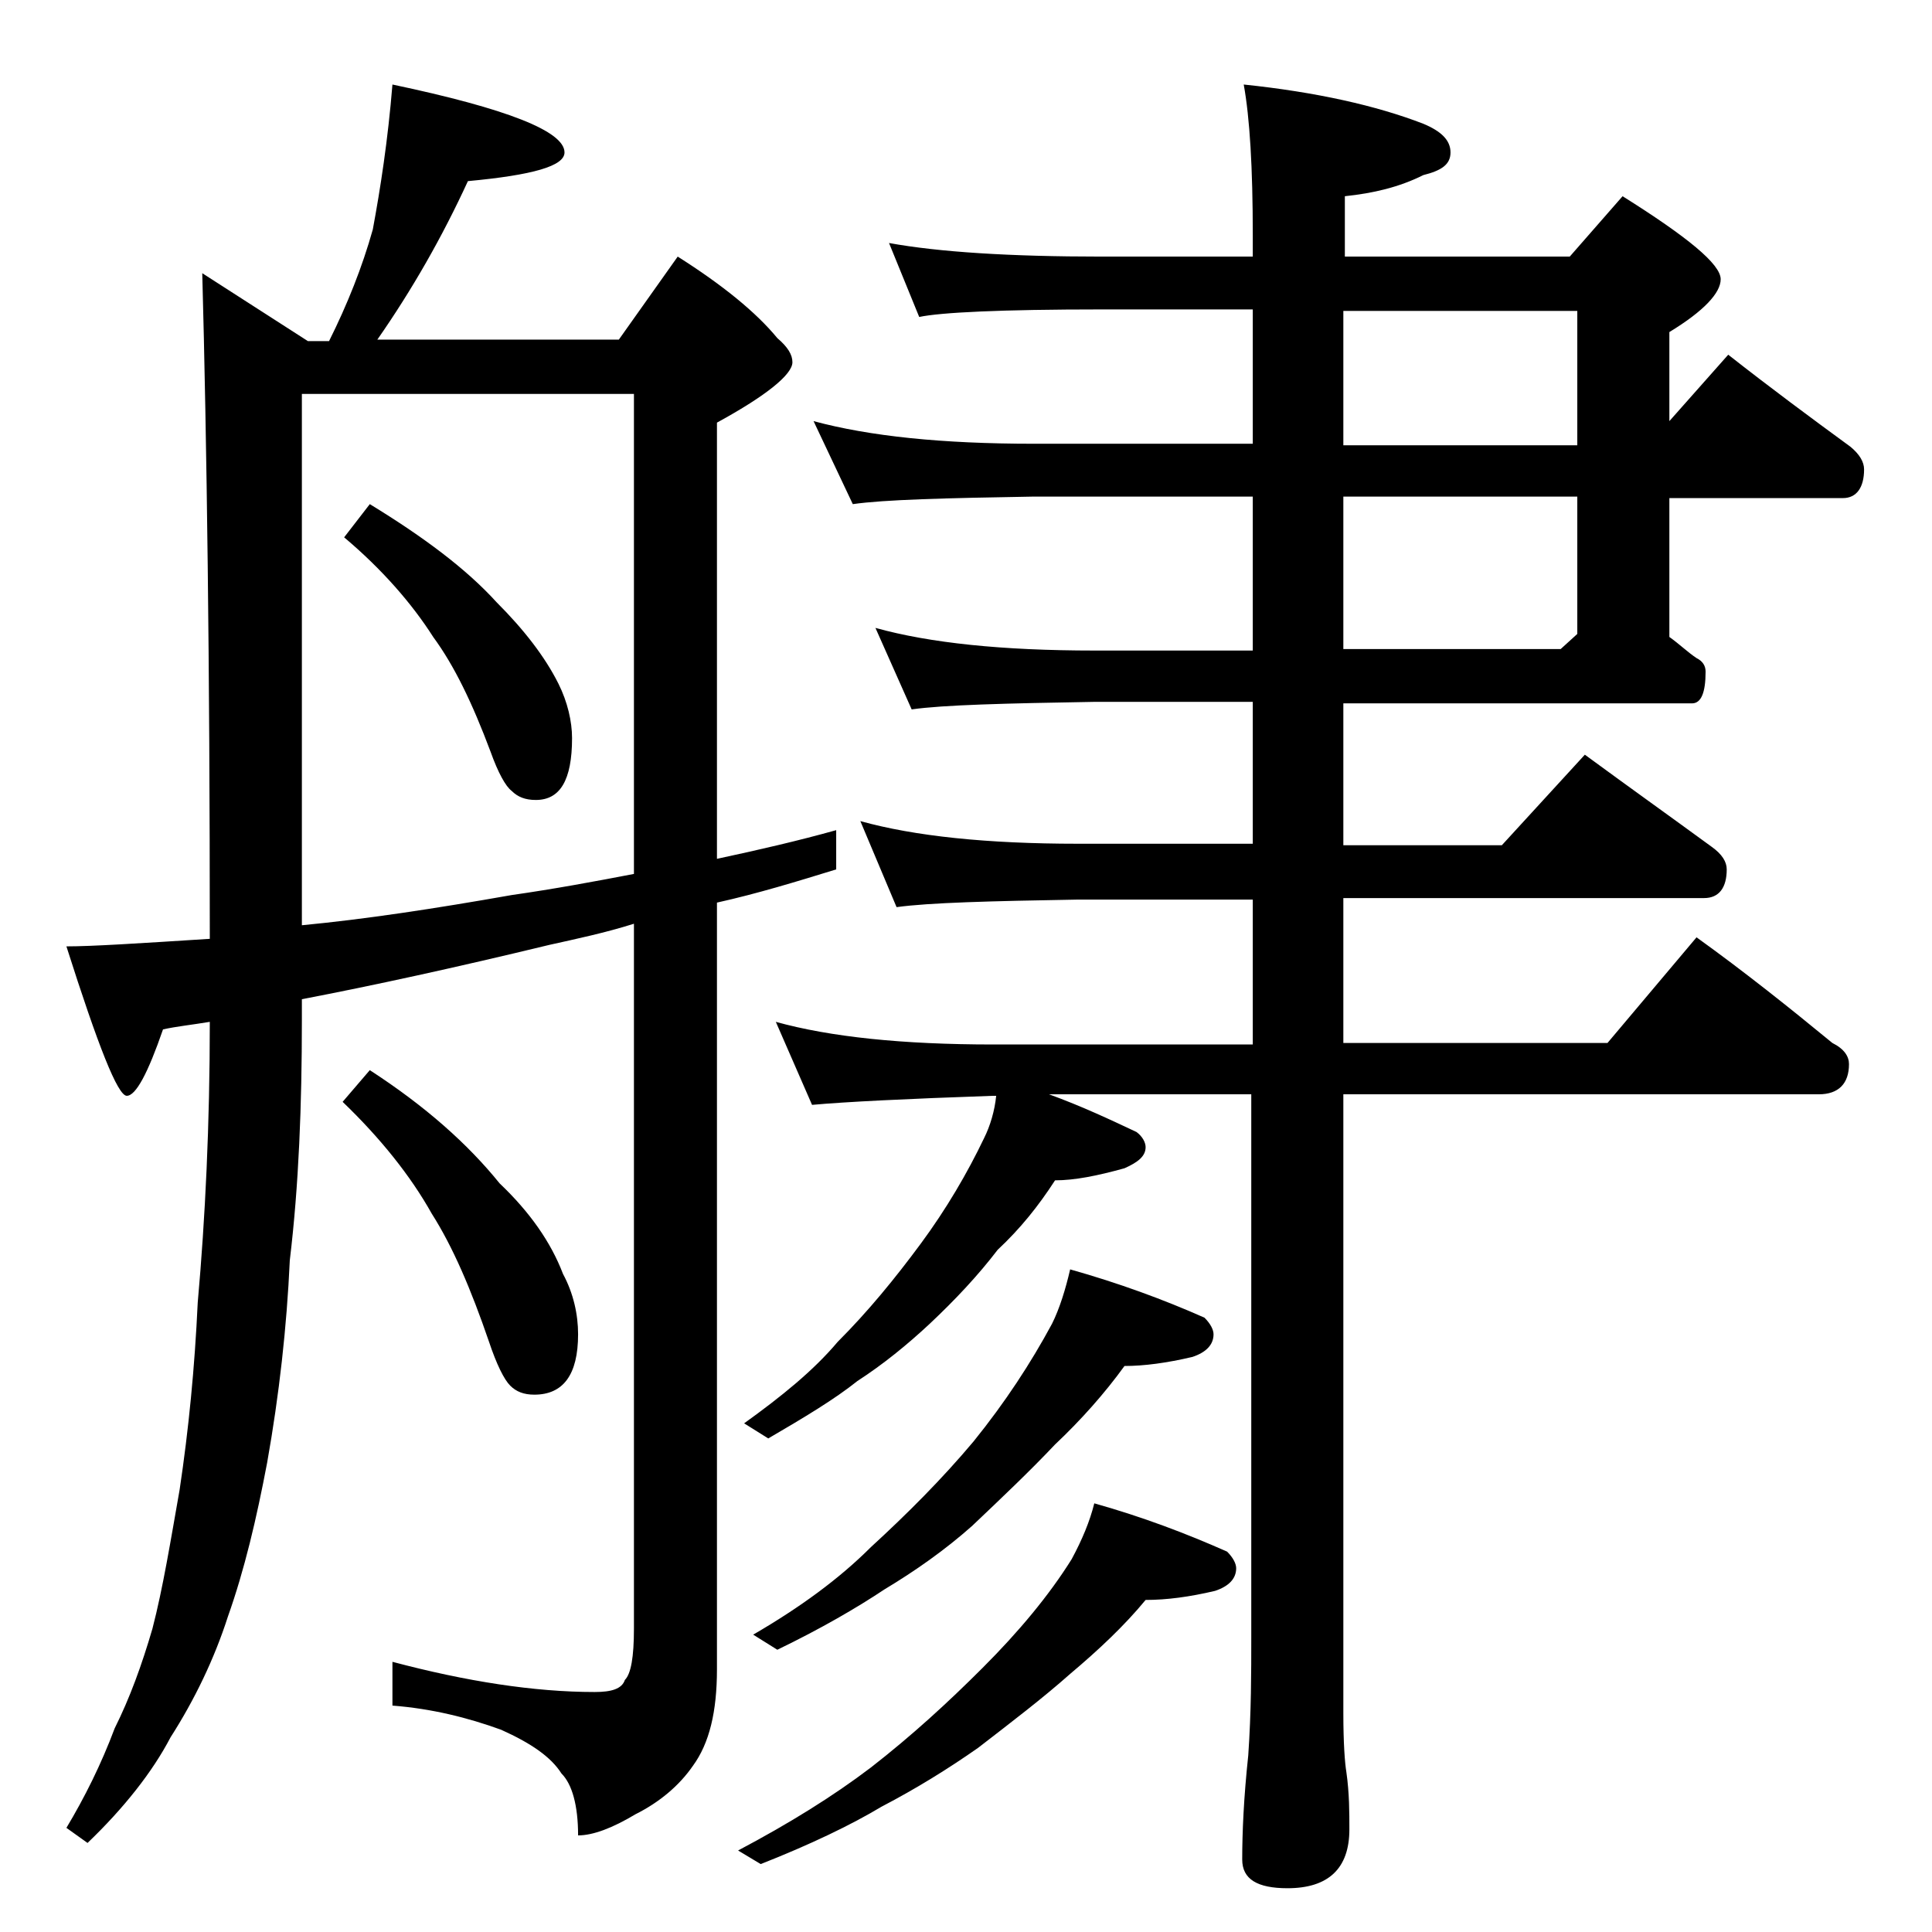 <?xml version="1.0" encoding="utf-8"?>
<!-- Generator: Adobe Illustrator 18.0.0, SVG Export Plug-In . SVG Version: 6.00 Build 0)  -->
<!DOCTYPE svg PUBLIC "-//W3C//DTD SVG 1.1//EN" "http://www.w3.org/Graphics/SVG/1.1/DTD/svg11.dtd">
<svg version="1.1" id="Layer_1" xmlns="http://www.w3.org/2000/svg" xmlns:xlink="http://www.w3.org/1999/xlink" x="0px" y="0px"
	 viewBox="0 0 128 128" enable-background="new 0 0 128 128" xml:space="preserve">
<path d="M26,5.6c7.6,1.6,11.4,3.1,11.4,4.5c0,0.9-2.1,1.5-6.4,1.9c-1.7,3.7-3.7,7.2-6,10.5h16l3.9-5.5c3,1.9,5.2,3.7,6.6,5.4
	c0.7,0.6,1,1.1,1,1.6c0,0.8-1.7,2.2-5,4v28.9c2.8-0.6,5.4-1.2,7.9-1.9v2.6c-2.6,0.8-5.2,1.6-7.9,2.2v50.8c0,2.8-0.5,4.9-1.6,6.4
	c-0.9,1.3-2.2,2.4-3.8,3.2c-1.5,0.9-2.8,1.4-3.8,1.4c0-2-0.4-3.4-1.1-4.1c-0.7-1.1-2-2-4-2.9c-2.2-0.8-4.6-1.4-7.2-1.6v-2.9
	c4.9,1.3,9.4,2,13.4,2c1.1,0,1.8-0.2,2-0.8c0.4-0.4,0.6-1.5,0.6-3.4V61.2c-1.9,0.6-3.8,1-5.6,1.4c-6.2,1.5-11.7,2.7-16.4,3.6v1.4
	c0,5.6-0.2,10.9-0.8,15.9c-0.2,4.4-0.7,8.9-1.5,13.4c-0.7,3.7-1.5,7.1-2.6,10.2c-0.9,2.8-2.2,5.5-3.8,8c-1.2,2.3-3.1,4.7-5.5,7
	l-1.4-1c1.2-2,2.3-4.2,3.2-6.6c1-2,1.8-4.2,2.5-6.6c0.7-2.7,1.2-5.8,1.8-9.2c0.6-4,1-8.1,1.2-12.4c0.5-5.6,0.8-11.8,0.8-18.6
	c-1.2,0.2-2.2,0.3-3.1,0.5c-1,2.9-1.8,4.4-2.4,4.4c-0.6,0-1.9-3.3-4-9.9c1.7,0,4.8-0.2,9.5-0.5c0-18.2-0.2-33-0.5-44.1l7,4.5h1.4
	c1.2-2.4,2.2-4.9,2.9-7.4C25.2,12.5,25.7,9.3,26,5.6z M20,61.3c4.2-0.4,8.8-1.1,13.9-2c2.8-0.4,5.5-0.9,8.1-1.4V26.1H20V61.3z
	 M24.5,33.4c3.6,2.2,6.4,4.3,8.4,6.5c1.8,1.8,3.2,3.6,4.1,5.4c0.6,1.2,0.9,2.5,0.9,3.6c0,2.8-0.8,4.1-2.4,4.1
	c-0.7,0-1.2-0.2-1.6-0.6c-0.4-0.3-0.9-1.2-1.4-2.6c-1.2-3.2-2.4-5.7-3.8-7.6c-1.4-2.2-3.4-4.5-5.9-6.6L24.5,33.4z M24.5,70.9
	c3.7,2.4,6.5,4.9,8.6,7.5c2,1.9,3.4,3.9,4.2,6c0.7,1.3,1,2.7,1,4c0,2.7-1,4-2.9,4c-0.7,0-1.2-0.2-1.6-0.6c-0.4-0.4-0.9-1.4-1.4-2.9
	c-1.2-3.5-2.4-6.3-3.8-8.5c-1.4-2.5-3.4-5-5.9-7.4L24.5,70.9z M72.5,99.6c3.2,0.9,6.1,2,8.8,3.2c0.4,0.4,0.6,0.8,0.6,1.1
	c0,0.7-0.5,1.2-1.4,1.5c-1.7,0.4-3.2,0.6-4.6,0.6c-1.4,1.7-3.1,3.3-5,4.9c-1.8,1.6-3.9,3.2-6.1,4.9c-2,1.4-4.1,2.7-6.4,3.9
	c-2,1.2-4.7,2.5-8,3.8l-1.5-0.9c3.4-1.8,6.3-3.6,8.8-5.5c2.7-2.1,5.1-4.3,7.4-6.6c2.4-2.4,4.4-4.8,5.9-7.2
	C71.7,102,72.2,100.8,72.5,99.6z M58.9,16.1c3.3,0.6,8,0.9,14.1,0.9h10v-1.4c0-4.5-0.2-7.8-0.6-10c4.8,0.5,8.8,1.4,11.9,2.6
	c1.2,0.5,1.8,1.1,1.8,1.9s-0.6,1.2-1.8,1.5c-1.6,0.8-3.3,1.2-5.2,1.4v4h14.9l3.5-4c4.3,2.7,6.5,4.5,6.5,5.5c0,0.9-1.1,2.1-3.4,3.5
	v5.9l3.9-4.4c2.8,2.2,5.5,4.2,8.1,6.1c0.6,0.5,0.9,1,0.9,1.5c0,1.2-0.5,1.9-1.4,1.9h-11.5v9.2c0.7,0.5,1.2,1,1.8,1.4
	c0.4,0.2,0.6,0.5,0.6,0.9c0,1.4-0.3,2.1-0.9,2.1H89v9.4h10.5l5.5-6c3,2.2,5.8,4.2,8.4,6.1c0.7,0.5,1,1,1,1.5c0,1.2-0.5,1.9-1.5,1.9
	H89v9.6h17.5l5.9-7c3.2,2.3,6.2,4.7,9,7c0.8,0.4,1.1,0.9,1.1,1.4c0,1.3-0.7,2-2,2H89v41c0,2,0.1,3.3,0.2,3.9
	c0.2,1.4,0.2,2.7,0.2,3.8c0,2.6-1.4,3.9-4.1,3.9c-2,0-3-0.6-3-1.9c0-1.8,0.1-4.1,0.4-6.9c0.2-2.9,0.2-5.5,0.2-7.8v-36H69.5
	c2.2,0.8,4.1,1.7,5.8,2.5c0.4,0.3,0.6,0.7,0.6,1c0,0.6-0.5,1-1.4,1.4c-1.8,0.5-3.3,0.8-4.6,0.8c-1.1,1.7-2.3,3.2-3.8,4.6
	c-1.3,1.7-2.8,3.3-4.5,4.9c-1.5,1.4-3.1,2.7-4.8,3.8c-1.5,1.2-3.5,2.4-5.9,3.8l-1.6-1c2.5-1.8,4.6-3.5,6.2-5.4c2-2,3.8-4.2,5.5-6.5
	c1.7-2.3,3.1-4.7,4.2-7c0.4-0.8,0.7-1.8,0.8-2.8h-0.2c-5.8,0.2-9.8,0.4-12,0.6l-2.4-5.5c3.6,1,8.4,1.5,14.4,1.5H83v-9.6H71.4
	c-5.8,0.1-9.8,0.2-12,0.5L57,54.4c3.6,1,8.4,1.5,14.4,1.5H83v-9.4H72.5c-5.9,0.1-10,0.2-12.1,0.5L58,41.6c3.6,1,8.4,1.5,14.5,1.5H83
	V32.9H68.5c-5.9,0.1-9.9,0.2-12,0.5l-2.6-5.5c3.7,1,8.5,1.5,14.6,1.5H83v-8.9H73c-6.7,0-10.7,0.2-12.1,0.5L58.9,16.1z M70.9,84.1
	c3.2,0.9,6.2,2,8.9,3.2c0.4,0.4,0.6,0.8,0.6,1.1c0,0.7-0.5,1.2-1.4,1.5c-1.7,0.4-3.2,0.6-4.5,0.6c-1.3,1.8-2.9,3.6-4.6,5.2
	c-1.7,1.8-3.5,3.5-5.5,5.4c-1.8,1.6-3.8,3-5.8,4.2c-1.8,1.2-4.2,2.6-7.1,4l-1.6-1c3.1-1.8,5.7-3.7,7.8-5.8c2.4-2.2,4.7-4.5,6.8-7
	c2.1-2.6,3.8-5.2,5.2-7.8C70.2,86.7,70.6,85.4,70.9,84.1z M89,20.6v8.9h15.5v-8.9H89z M89,32.9v10.1h14.4l1.1-1v-9.1H89z"/>
</svg>
